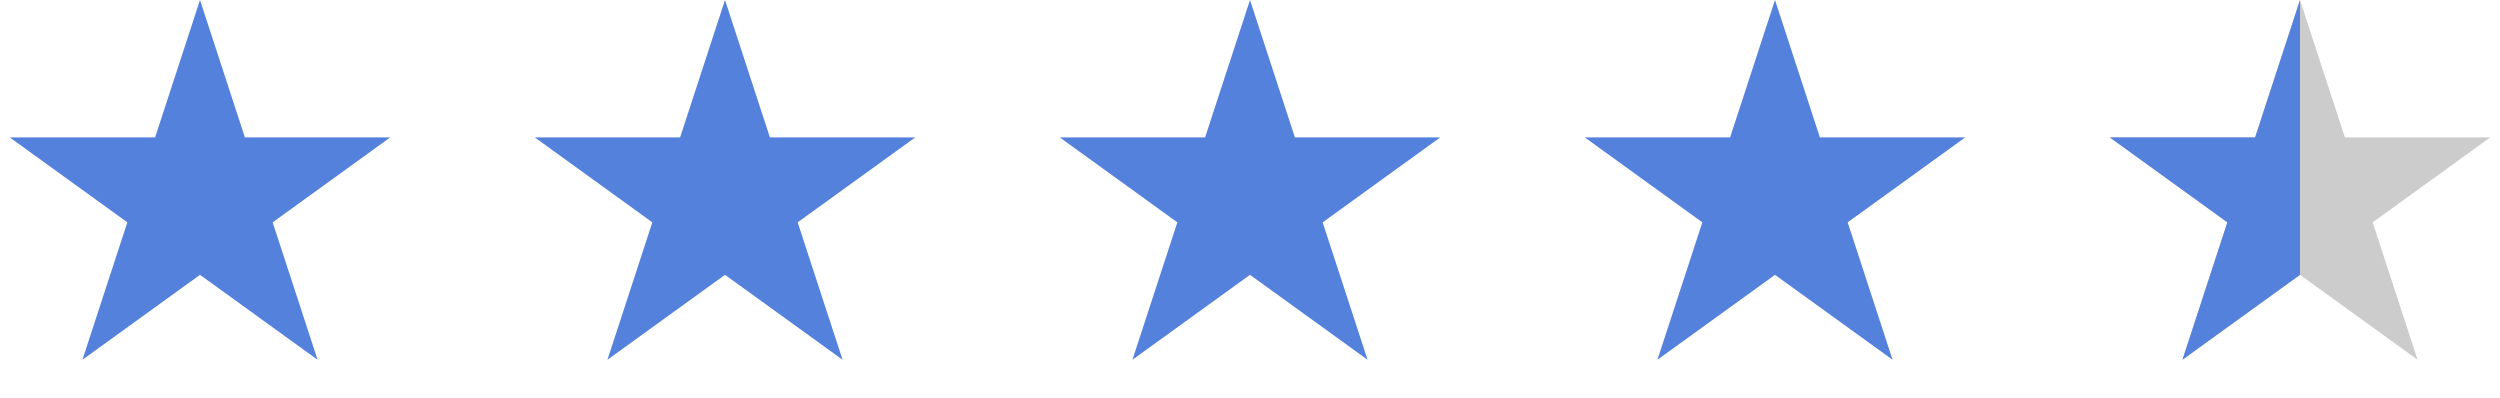 <svg xmlns="http://www.w3.org/2000/svg" xmlns:xlink="http://www.w3.org/1999/xlink" fill="none" version="1.1" width="176" height="28" viewBox="0 0 176 28"><g><g><path d="M14.08,1.98952e-15L17.241,9.673L27.471,9.674L19.195,15.653L22.356,25.326L14.08,19.348L5.804,25.326L8.965,15.653L0.689,9.674L10.919,9.673L14.08,1.98952e-15Z" fill="#5481DC" fill-opacity="1"/></g><g><path d="M51.04,1.98952e-15L54.201,9.673L64.431,9.674L56.155,15.653L59.316,25.326L51.04,19.348L42.764,25.326L45.925,15.653L37.649,9.674L47.879,9.673L51.04,1.98952e-15Z" fill="#5481DC" fill-opacity="1"/></g><g><path d="M88,1.98952e-15L91.161,9.673L101.391,9.674L93.115,15.653L96.276,25.326L88,19.348L79.724,25.326L82.885,15.653L74.609,9.674L84.839,9.673L88,1.98952e-15Z" fill="#5481DC" fill-opacity="1"/></g><g><path d="M124.96,1.98952e-15L128.121,9.673L138.351,9.674L130.075,15.653L133.236,25.326L124.96,19.348L116.684,25.326L119.845,15.653L111.569,9.674L121.799,9.673L124.96,1.98952e-15Z" fill="#5481DC" fill-opacity="1"/></g><g style="opacity:0.2;"><path d="M161.92,1.98952e-15L165.081,9.673L175.311,9.674L167.035,15.653L170.196,25.326L161.92,19.348L153.644,25.326L156.805,15.653L148.529,9.674L158.759,9.673L161.92,1.98952e-15Z" fill="#000000" fill-opacity="1"/></g><g><path d="M161.92,0L158.759,9.673L148.529,9.674L156.805,15.653L153.644,25.326L161.92,19.348L161.92,0Z" fill-rule="evenodd" fill="#5481DC" fill-opacity="1"/></g></g></svg>